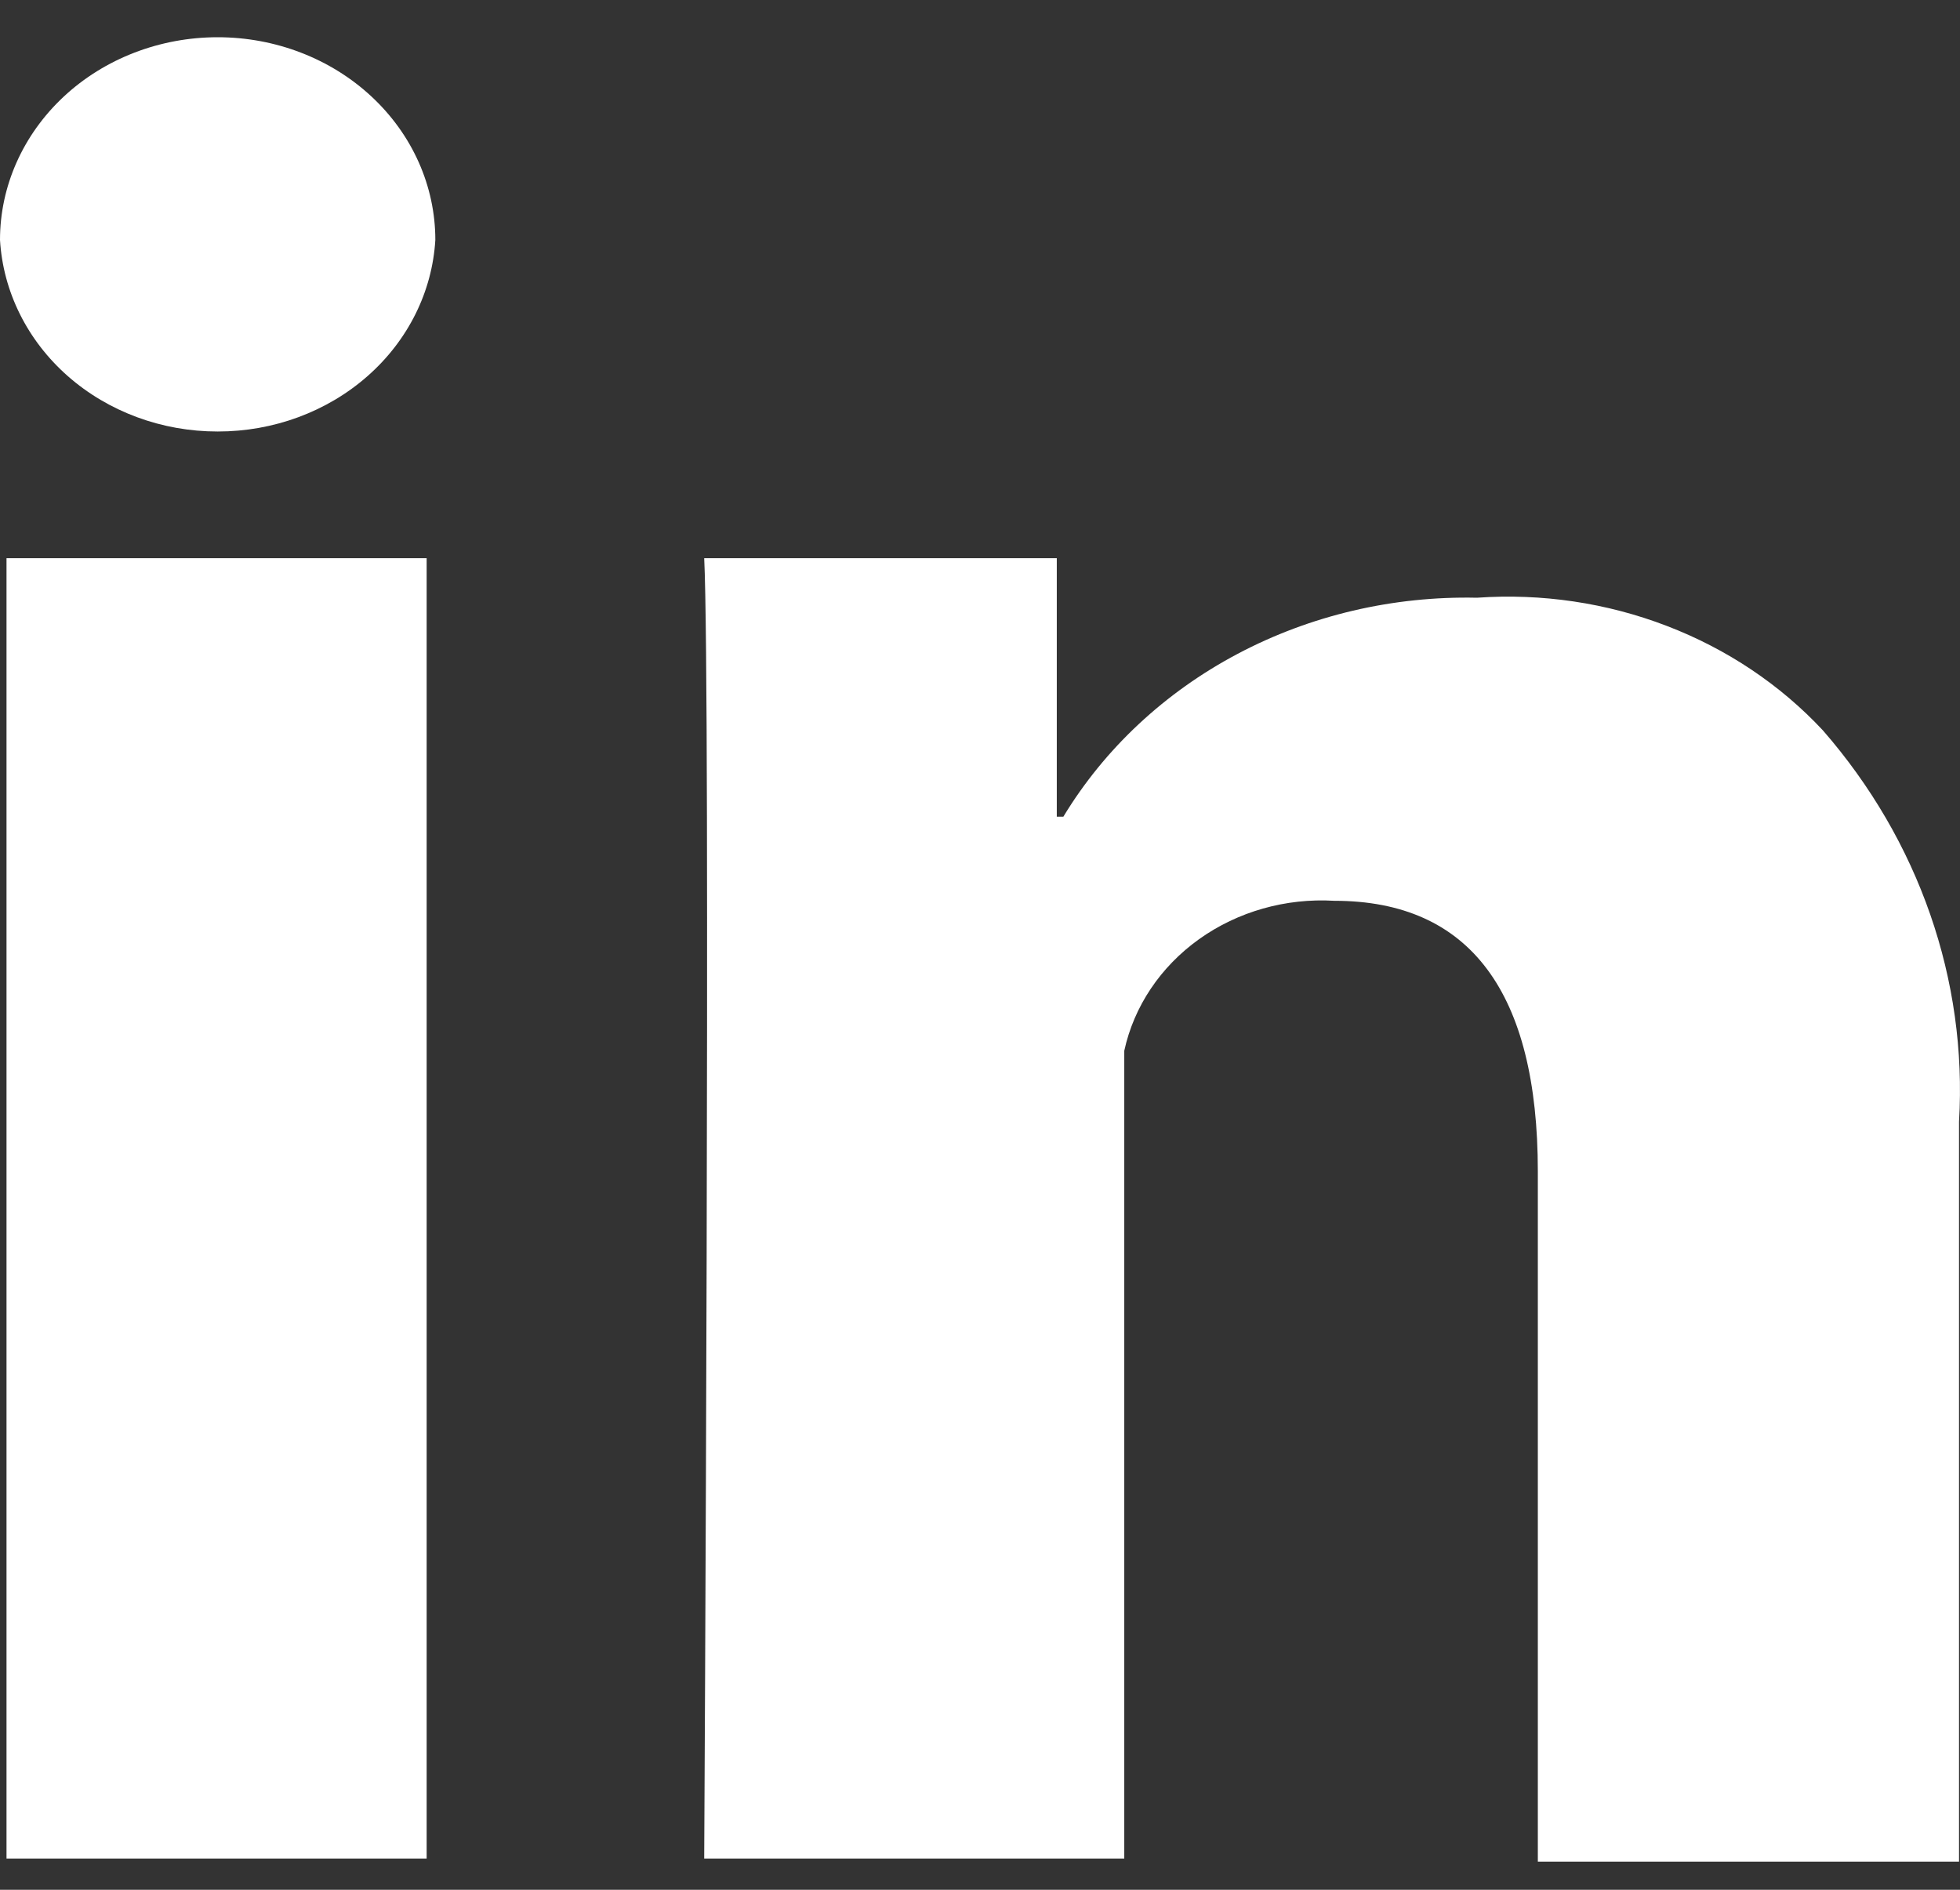 <svg width="28" height="27" viewBox="0 0 28 27" fill="none" xmlns="http://www.w3.org/2000/svg">
<rect x="0" y="0" width="28" height="27" fill="#333333" stroke="none"/>
<path id="&#233;&#162;&#134;&#232;&#139;&#177;" d="M0.093 7.975H6.095V26.554H0.093V7.975ZM3.11 0.532C2.285 0.532 1.494 0.837 0.911 1.38C0.328 1.924 0 2.66 0 3.428C0.044 4.169 0.391 4.865 0.969 5.374C1.548 5.883 2.314 6.166 3.11 6.165C3.906 6.166 4.672 5.883 5.25 5.374C5.829 4.865 6.175 4.169 6.219 3.428C6.219 2.66 5.892 1.924 5.308 1.38C4.725 0.837 3.934 0.532 3.11 0.532ZM26.043 10.437C25.435 9.784 24.671 9.272 23.812 8.943C22.954 8.613 22.025 8.475 21.099 8.54C19.902 8.514 18.72 8.791 17.68 9.342C16.639 9.893 15.779 10.697 15.191 11.668H15.097V7.975H10.06C10.153 9.872 10.06 26.554 10.06 26.554H16.061V15.013C16.199 14.378 16.579 13.812 17.13 13.418C17.682 13.024 18.368 12.829 19.062 12.87C21.006 12.87 21.969 14.188 21.969 16.736V26.598H27.986V16.027C28.107 14.003 27.414 12.011 26.043 10.437Z" fill="white"/>
</svg>
